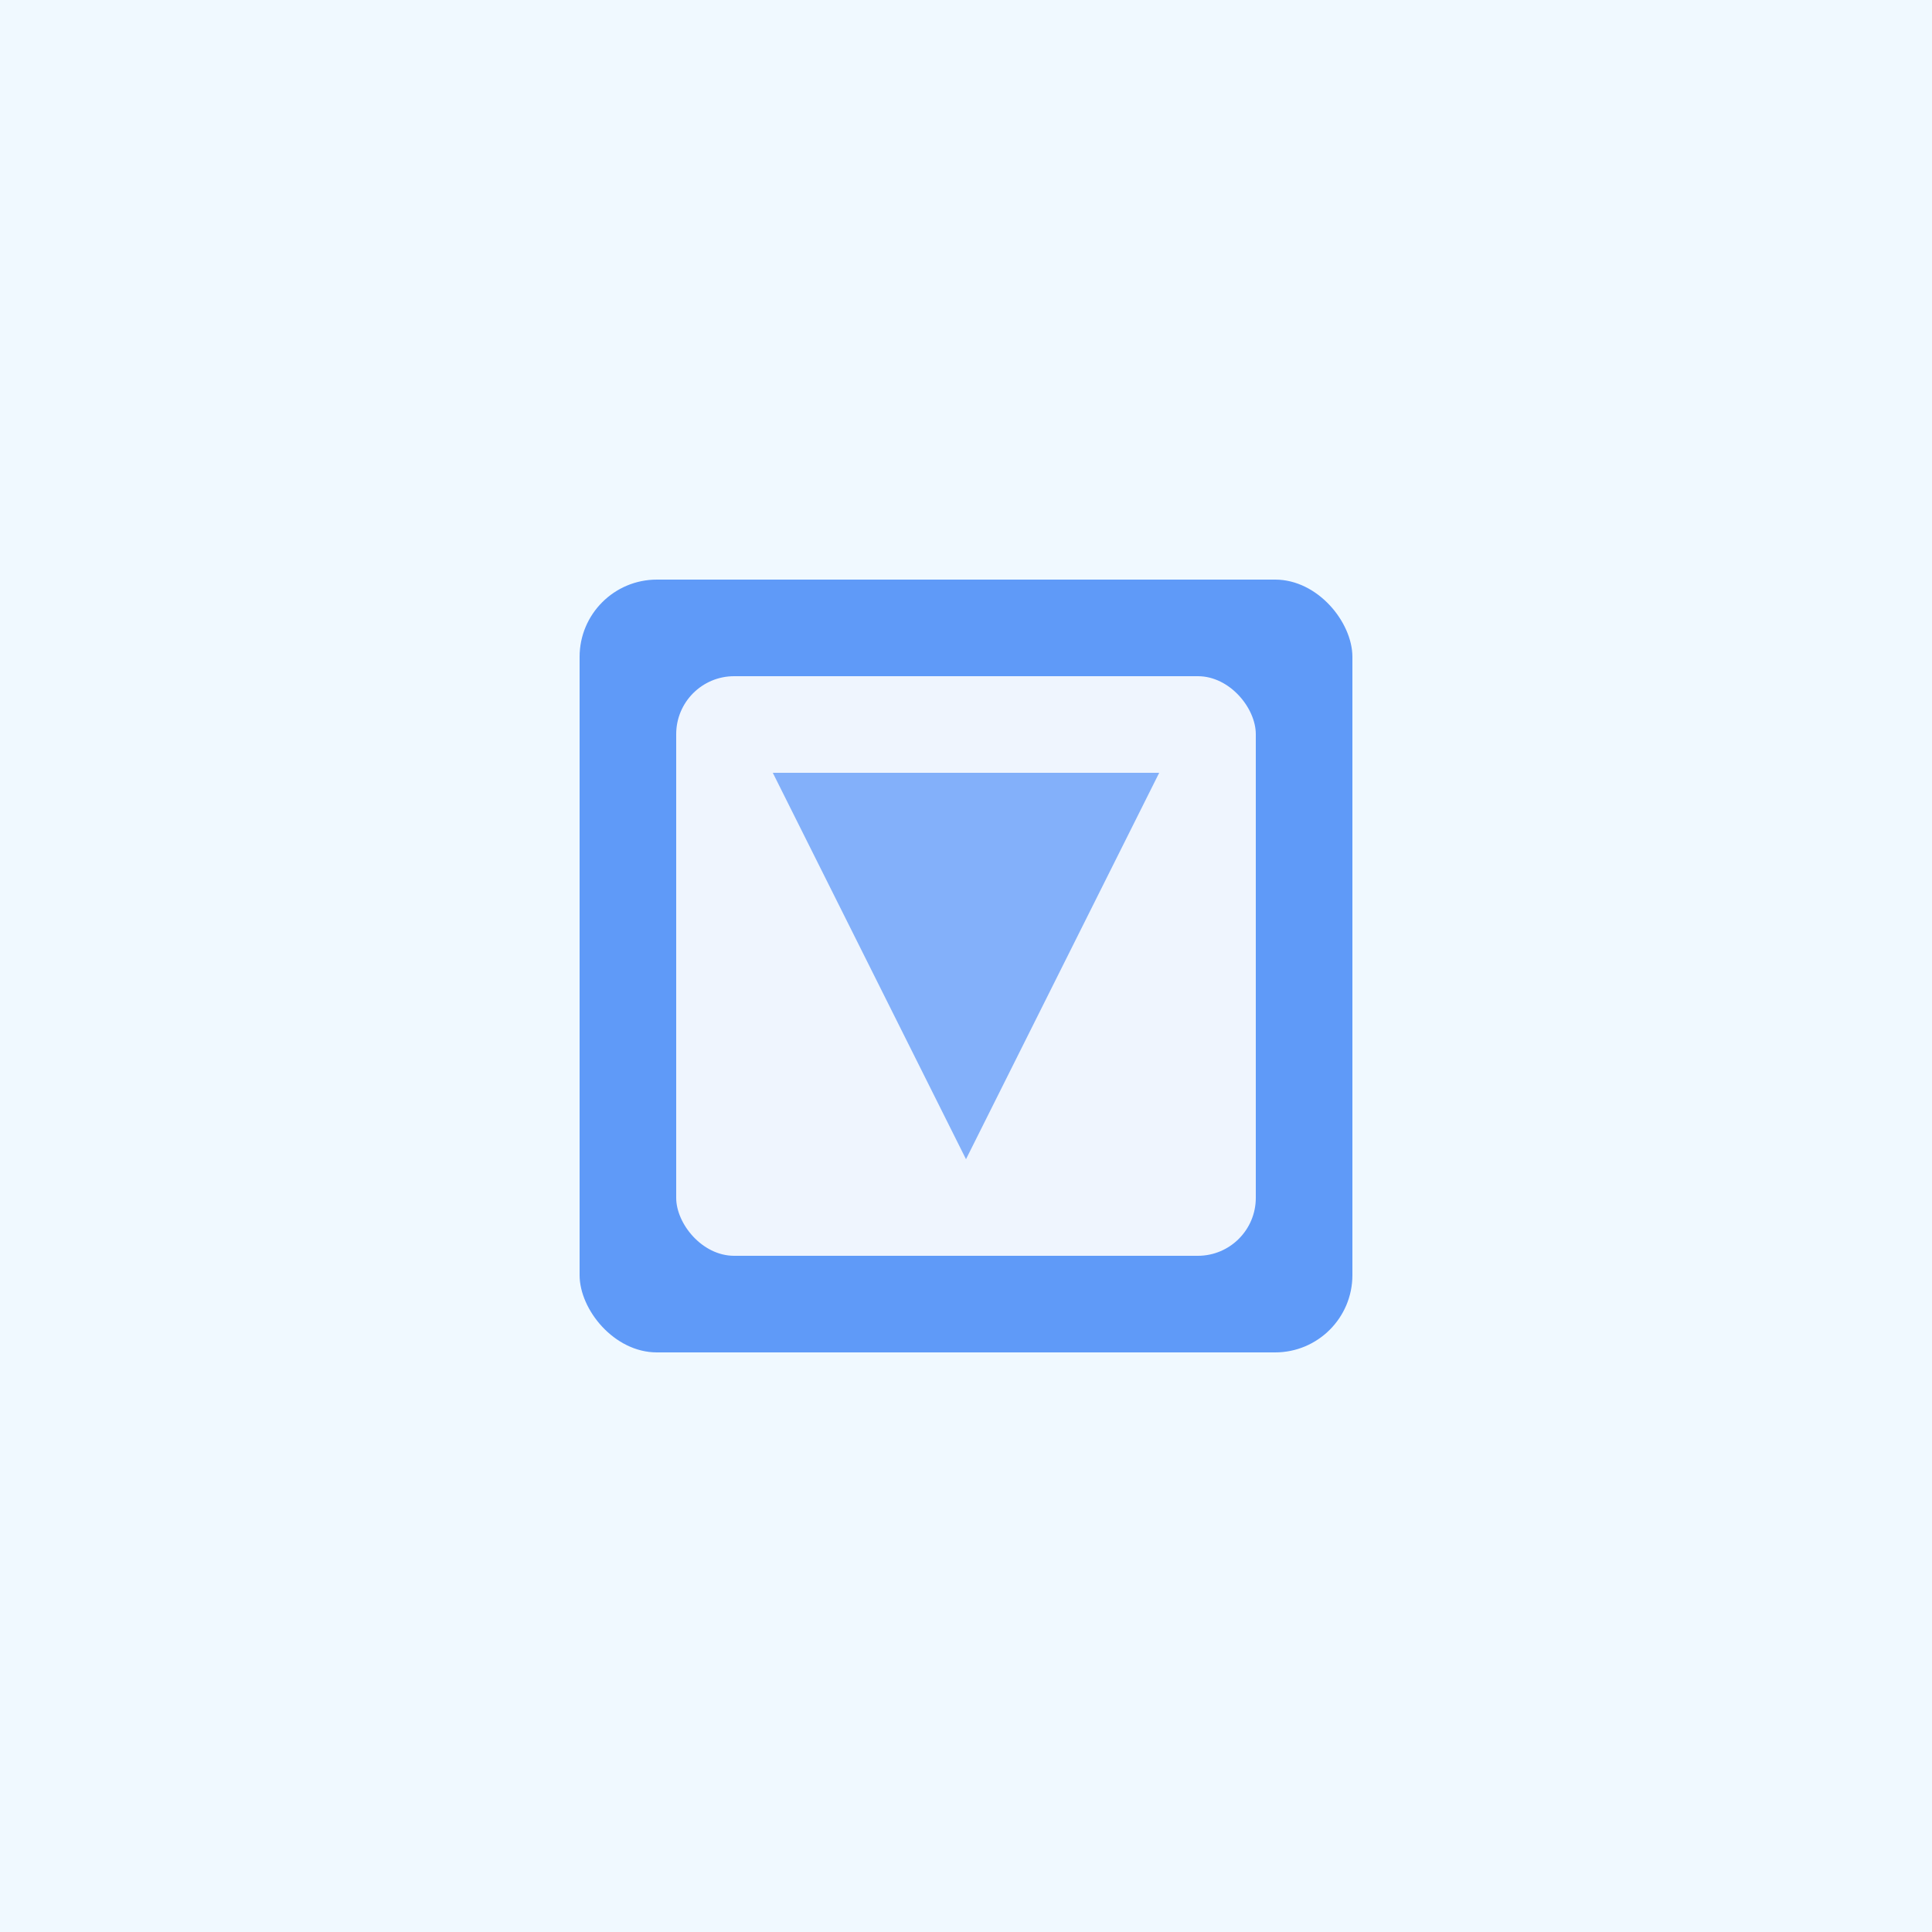 <svg xmlns="http://www.w3.org/2000/svg" viewBox="0 0 100 100">
  <rect width="100" height="100" fill="#f0f9ff"/>
  <g transform="translate(50,50)">
    <rect x="-20" y="-20" width="40" height="40" fill="#3b82f6" opacity="0.8" rx="4"/>
    <rect x="-15" y="-15" width="30" height="30" fill="#ffffff" opacity="0.9" rx="3"/>
    <path d="M -10 -10 L 10 -10 L 0 10 Z" fill="#3b82f6" opacity="0.6"/>
  </g>
</svg>

